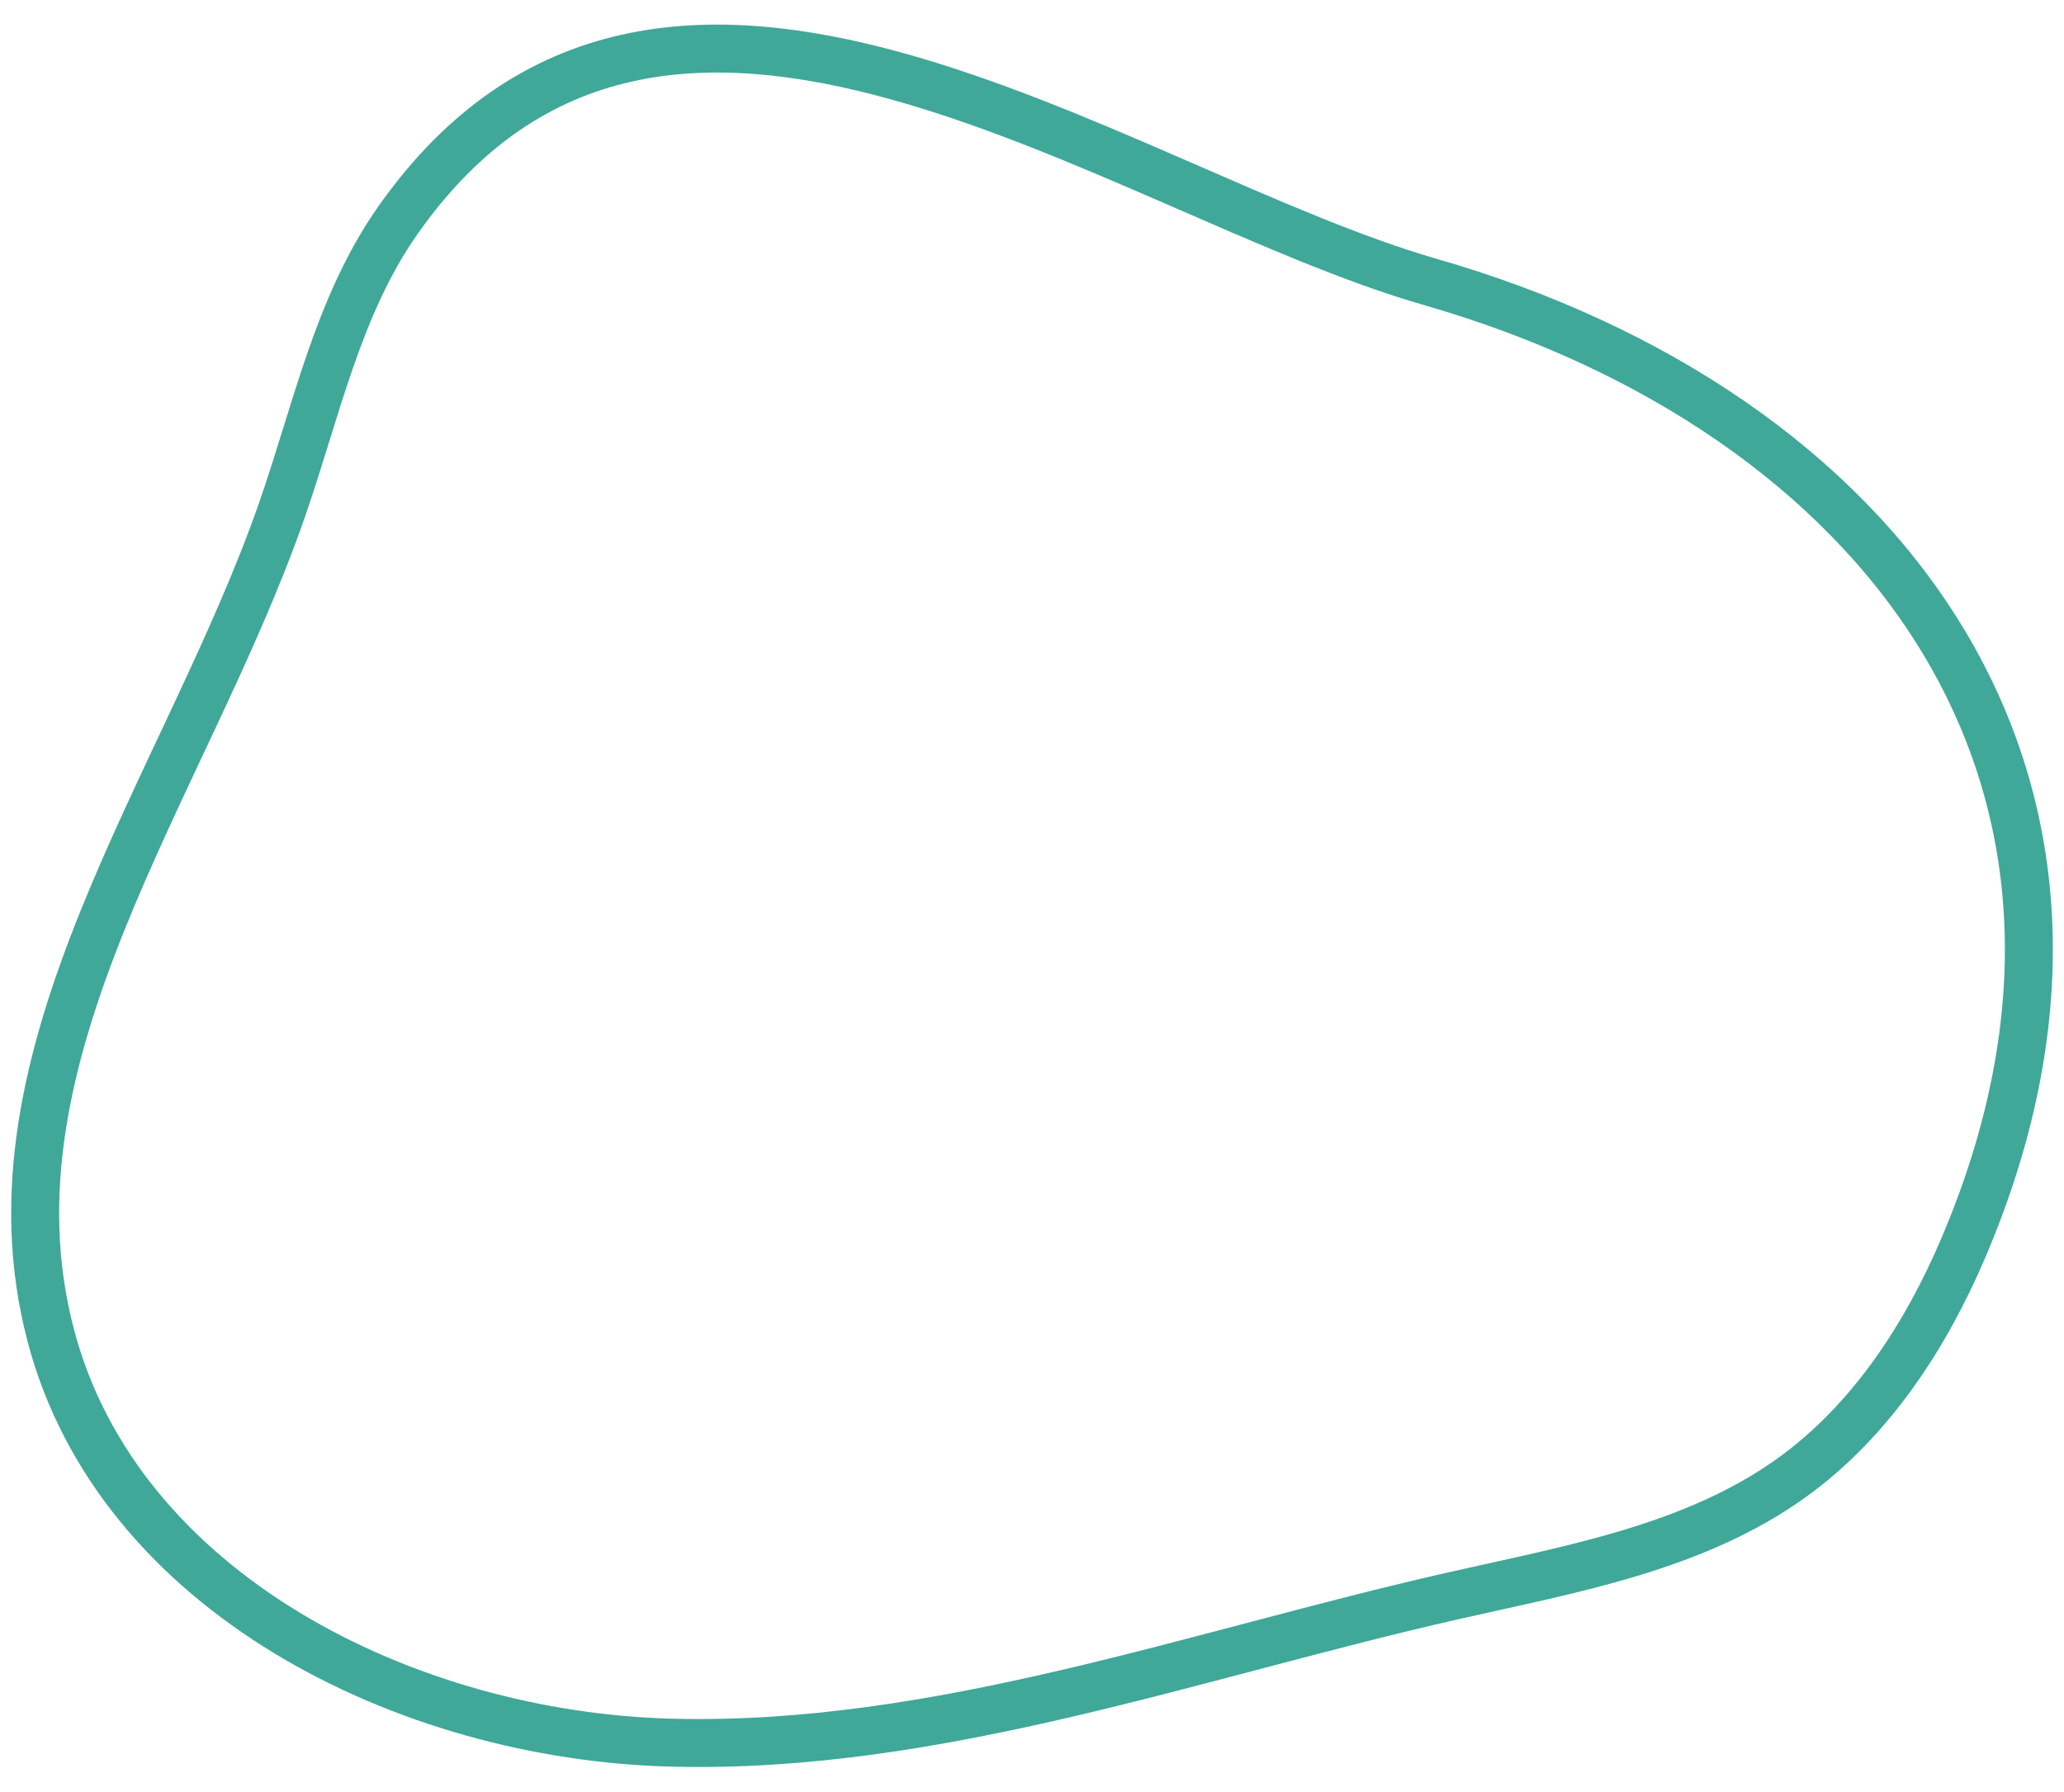 <svg id="Livello_1" data-name="Livello 1" xmlns="http://www.w3.org/2000/svg" viewBox="0 0 172.16 149.49"><defs><style>.cls-1{fill:none;stroke:#3fa899;stroke-miterlimit:10;stroke-width:4px;}</style></defs><path class="cls-1" d="M163.81,104c-3.17,7.47-7.78,14.55-14.37,19.29-8.14,5.85-18.41,7.62-28.19,9.84-21.63,4.9-43,12.81-65.18,12.26s-46.22-12.53-51.84-34C-1.94,87.93,15.48,65.57,23.49,42.63c2.88-8.24,4.66-17.06,9.67-24.21C55.28-13.12,93.1,16,119.36,23.54,156.66,34.29,180.5,64.7,163.81,104Z"/></svg>